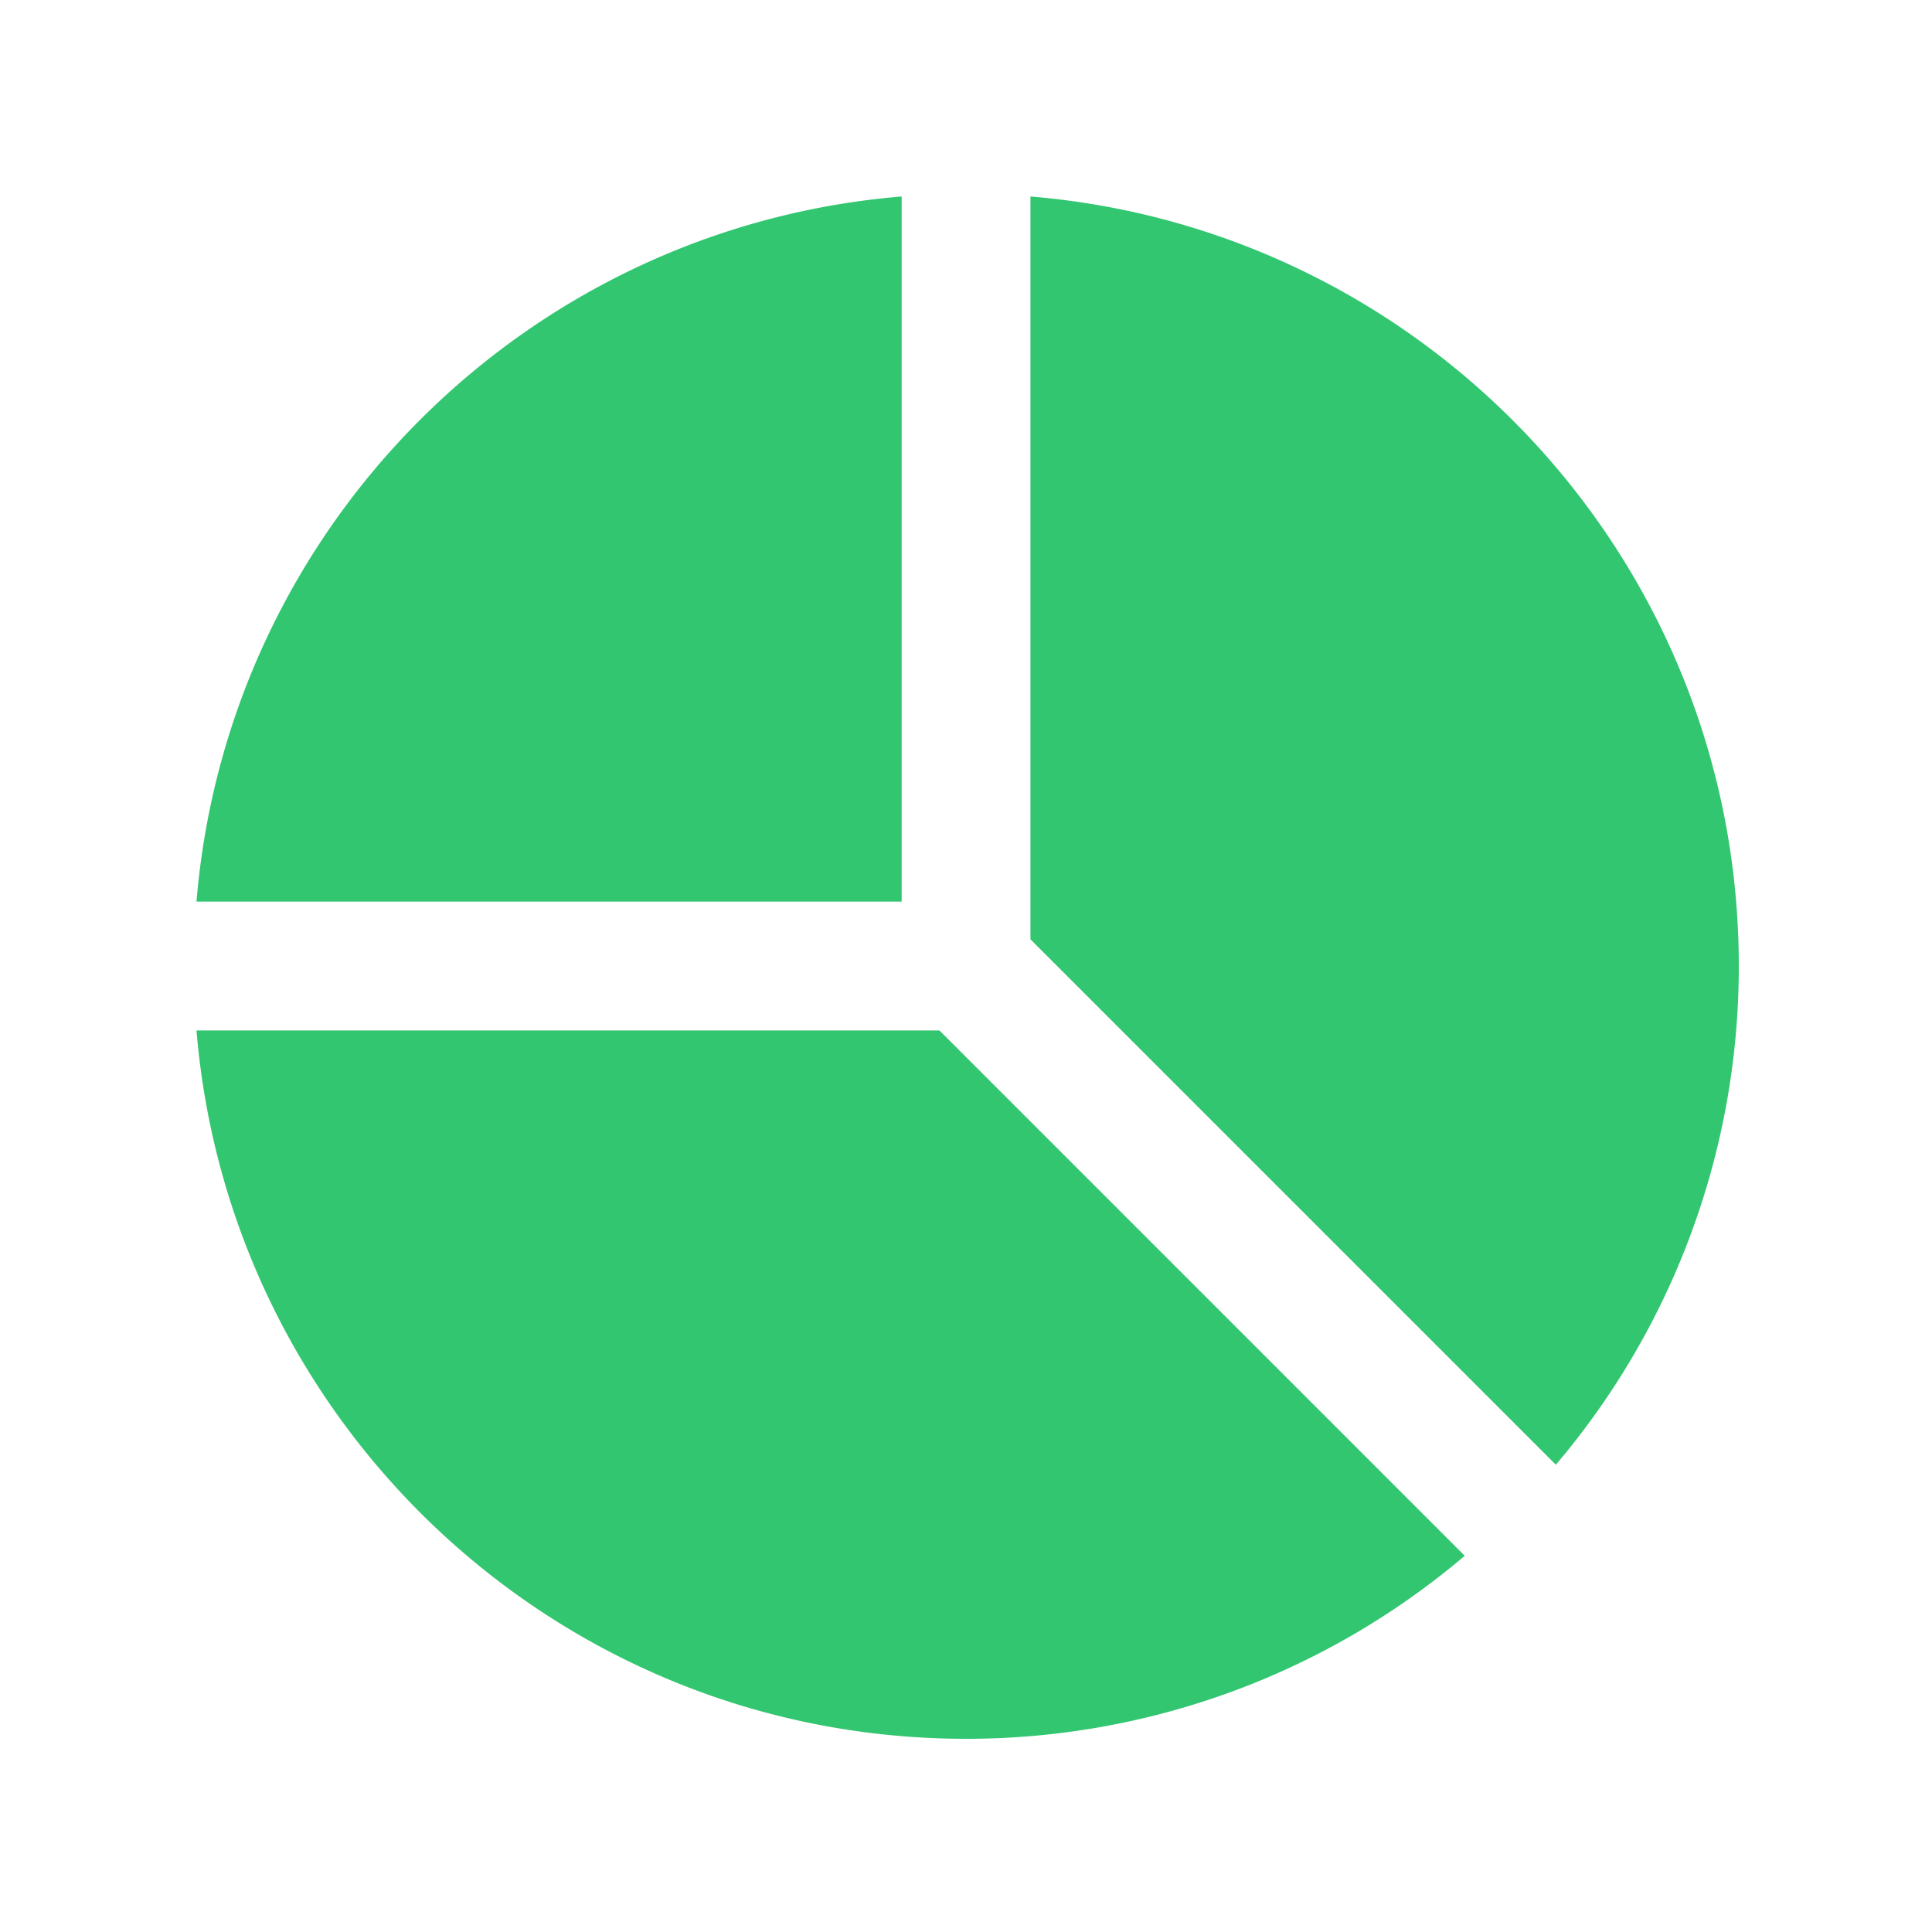 <svg width="40" height="40" fill="none" xmlns="http://www.w3.org/2000/svg"><path d="M18.667 4.068c-7.77.643-13.956 6.828-14.599 14.599h14.6v-14.6zm2.667 0v15.38l10.878 10.878A15.93 15.93 0 0 0 36 20c0-8.386-6.456-15.252-14.667-15.932zM4.068 21.334C4.748 29.544 11.614 36 20.001 36a15.93 15.93 0 0 0 10.325-3.789L19.45 21.334H4.069z" fill="#33C671"/></svg>
